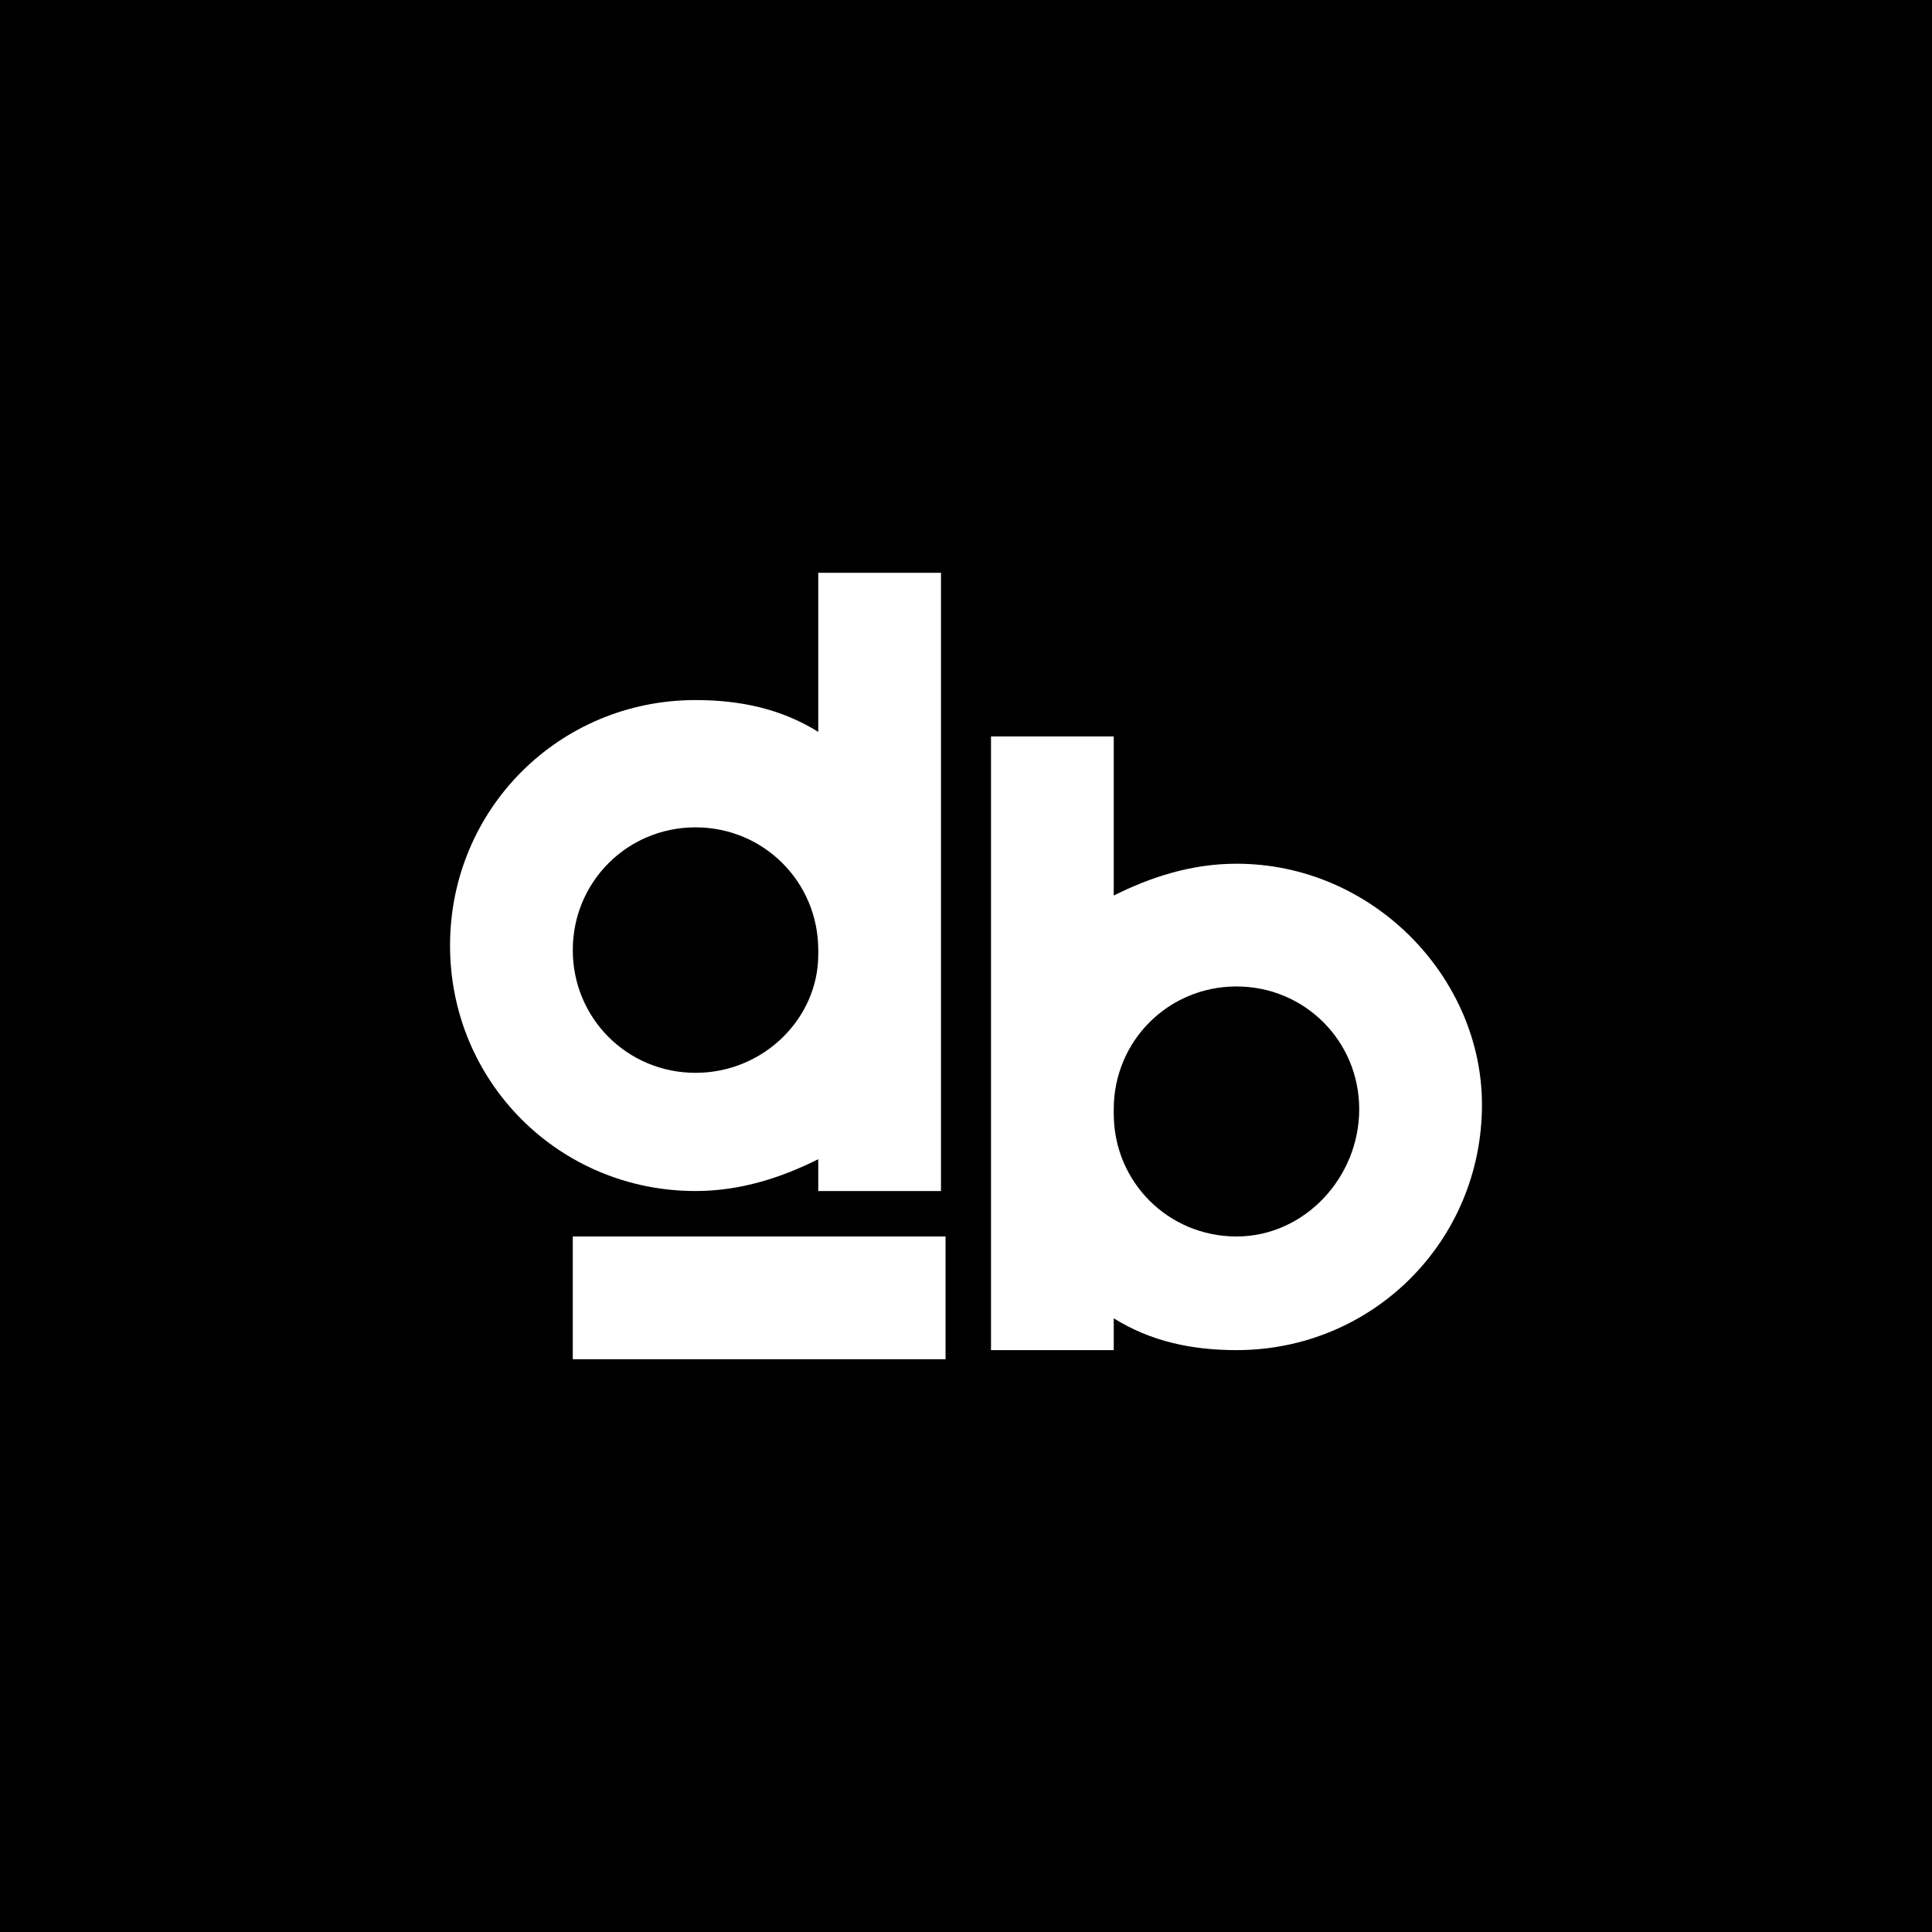 <?xml version="1.0" encoding="utf-8"?>
<!-- Generator: Adobe Illustrator 21.0.0, SVG Export Plug-In . SVG Version: 6.00 Build 0)  -->
<svg width="50px" height="50px" version="1.1" id="Layer_1" xmlns="http://www.w3.org/2000/svg" xmlns:xlink="http://www.w3.org/1999/xlink" x="0px" y="0px"
	 viewBox="0 0 42.5 42.5" style="enable-background:new 0 0 42.5 42.5;" xml:space="preserve">
<rect x="0" y="0" width="42.5" height="42.5" fill="#808080" stroke="none"/>
<style type="text/css">
	.st0{fill:#FFFFFF;}
</style>
<g id="Group">
	<path id="Rectangle-5" d="M0,0h42.5v17.9v24.7H0V0z"/>
</g>
<g>
	<path class="st0" d="M20.8,12.6H18v3.5c-0.8-0.5-1.7-0.7-2.7-0.7c-3,0-5.4,2.4-5.4,5.4s2.4,5.4,5.4,5.4c1,0,1.9-0.3,2.7-0.7v0.7
		h2.7v-5.4l0,0l0,0V12.6z M15.3,23.6c-1.5,0-2.7-1.2-2.7-2.7s1.2-2.7,2.7-2.7s2.7,1.2,2.7,2.7V21C18,22.4,16.8,23.6,15.3,23.6z"/>
	<rect x="12.6" y="27.2" class="st0" width="8.2" height="2.7"/>
	<path class="st0" d="M27.2,19c-1,0-1.9,0.3-2.7,0.7v-3.5h-2.7v8.1l0,0l0,0v5.4h2.7V29c0.8,0.5,1.7,0.7,2.7,0.7c3,0,5.4-2.4,5.4-5.4
		C32.6,21.5,30.2,19,27.2,19z M27.2,27.2c-1.5,0-2.7-1.2-2.7-2.7v-0.1c0-1.5,1.2-2.7,2.7-2.7s2.7,1.2,2.7,2.7S28.7,27.2,27.2,27.2z"
		/>
</g>
</svg>
